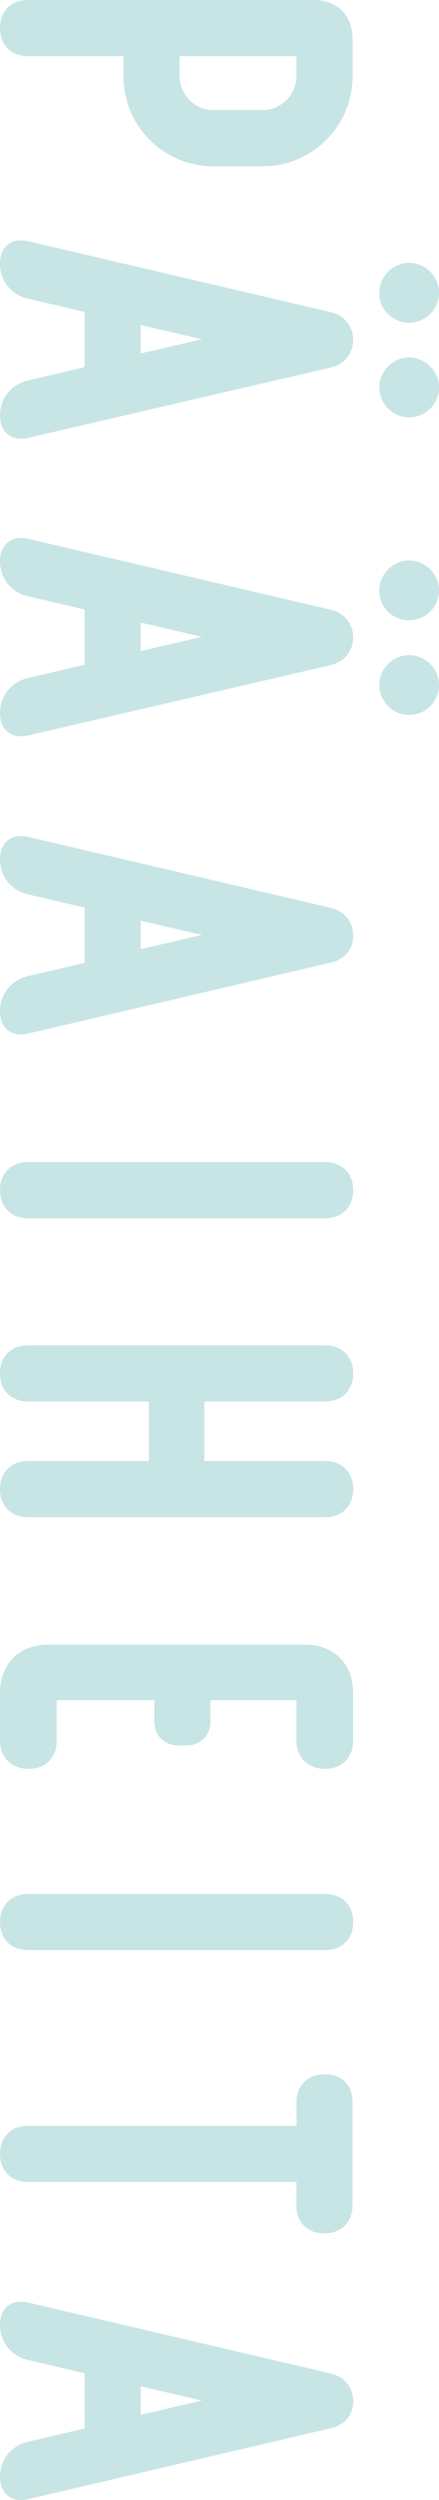 <?xml version="1.0" encoding="UTF-8"?>
<svg id="_レイヤー_2" data-name="レイヤー 2" xmlns="http://www.w3.org/2000/svg" width="58.99" height="335.38" viewBox="0 0 58.99 335.38">
  <defs>
    <style>
      .cls-1 {
        fill: #c8e5e6;
        stroke: #c8e5e6;
        stroke-miterlimit: 10;
        stroke-width: .4px;
      }
    </style>
  </defs>
  <g id="_本文" data-name="本文">
    <g>
      <path class="cls-1" d="m47.17,10.24c0,6.56-5.31,11.87-11.87,11.87h-6.64c-6.56,0-11.87-5.31-11.87-11.87v-2.9H3.77C1.61,7.34.2,5.93.2,3.77S1.61.2,3.77.2h38.43c2.99,0,4.98,1.99,4.98,5.06v4.98Zm-11.87,4.73c2.57,0,4.73-2.16,4.73-4.73v-2.9h-16.1v2.9c0,2.57,2.16,4.73,4.73,4.73h6.64Z"/>
      <path class="cls-1" d="m44.52,49.08L3.77,58.54c-2.16.5-3.57-.66-3.57-2.82s1.41-3.98,3.57-4.48l7.8-1.83v-7.72l-7.8-1.83c-2.16-.5-3.57-2.32-3.57-4.48s1.41-3.32,3.57-2.82l40.75,9.54c1.66.42,2.74,1.83,2.74,3.49s-1.08,3.07-2.74,3.49Zm-25.81-5.73v4.32l9.3-2.16-9.3-2.16Zm32.45-4.07c0-2.07,1.74-3.82,3.82-3.82s3.82,1.74,3.82,3.82-1.74,3.82-3.82,3.82-3.82-1.66-3.82-3.73v-.08Zm3.82,8.88c2.08,0,3.82,1.74,3.82,3.82s-1.74,3.82-3.82,3.82-3.82-1.74-3.82-3.82,1.74-3.82,3.82-3.82Z"/>
      <path class="cls-1" d="m44.52,89L3.77,98.46c-2.16.5-3.57-.66-3.57-2.82s1.41-3.98,3.57-4.48l7.8-1.83v-7.72l-7.8-1.83c-2.16-.5-3.57-2.32-3.57-4.48s1.41-3.32,3.57-2.82l40.75,9.54c1.66.42,2.74,1.83,2.74,3.49s-1.08,3.07-2.74,3.49Zm-25.81-5.73v4.32l9.3-2.16-9.3-2.16Zm32.45-4.07c0-2.07,1.74-3.82,3.82-3.82s3.82,1.74,3.82,3.82-1.74,3.82-3.82,3.82-3.82-1.66-3.82-3.73v-.08Zm3.82,8.88c2.08,0,3.82,1.74,3.82,3.82s-1.74,3.82-3.82,3.82-3.82-1.74-3.82-3.82,1.74-3.82,3.82-3.82Z"/>
      <path class="cls-1" d="m44.52,122.02c1.66.42,2.74,1.74,2.74,3.49s-1.08,2.99-2.74,3.4l-40.75,9.54c-2.16.5-3.57-.66-3.57-2.82s1.41-3.98,3.57-4.48l7.8-1.83v-7.72l-7.8-1.83c-2.16-.5-3.57-2.32-3.57-4.48s1.41-3.32,3.57-2.82l40.75,9.54Zm-25.81,1.24v4.32l9.3-2.16-9.3-2.16Z"/>
      <path class="cls-1" d="m.2,159.66c0-2.16,1.41-3.57,3.57-3.57h39.92c2.16,0,3.57,1.41,3.57,3.57s-1.41,3.57-3.57,3.57H3.77c-2.16,0-3.57-1.41-3.57-3.57Z"/>
      <path class="cls-1" d="m43.69,196.19c2.16,0,3.57,1.41,3.57,3.57s-1.41,3.57-3.57,3.57H3.77c-2.16,0-3.57-1.41-3.57-3.57s1.41-3.57,3.57-3.57h16.43v-8.38H3.77c-2.16,0-3.57-1.41-3.57-3.57s1.41-3.57,3.57-3.57h39.92c2.16,0,3.57,1.41,3.57,3.57s-1.41,3.57-3.57,3.57h-16.43v8.38h16.43Z"/>
      <path class="cls-1" d="m6.42,220.83h34.61c3.73,0,6.22,2.49,6.22,6.22v6.47c0,2.16-1.41,3.57-3.57,3.57s-3.65-1.41-3.65-3.57v-5.64h-11.95v3.07c0,1.74-1.24,2.99-2.99,2.99h-1.08c-1.83,0-3.07-1.24-3.07-2.99v-3.07H7.42v5.64c0,2.16-1.41,3.57-3.57,3.57s-3.65-1.41-3.65-3.57v-6.47c0-3.73,2.49-6.22,6.22-6.22Z"/>
      <path class="cls-1" d="m.2,257.84c0-2.16,1.41-3.57,3.57-3.57h39.92c2.16,0,3.57,1.41,3.57,3.57s-1.41,3.57-3.57,3.57H3.77c-2.16,0-3.57-1.41-3.57-3.57Z"/>
      <path class="cls-1" d="m43.52,278.48h.08c2.16-.08,3.57,1.33,3.57,3.49v13.86c0,2.16-1.41,3.57-3.57,3.57h-.08c-2.08,0-3.49-1.41-3.49-3.4v-3.49H3.77c-2.16,0-3.57-1.41-3.57-3.57s1.41-3.57,3.57-3.57h36.27v-3.4c0-2.07,1.41-3.49,3.49-3.49Z"/>
      <path class="cls-1" d="m44.52,318.63c1.66.42,2.74,1.74,2.74,3.49s-1.08,2.99-2.74,3.4l-40.75,9.54c-2.16.5-3.57-.66-3.57-2.82s1.41-3.98,3.57-4.48l7.8-1.83v-7.72l-7.8-1.83c-2.16-.5-3.57-2.32-3.57-4.48s1.41-3.32,3.57-2.82l40.75,9.54Zm-25.81,1.24v4.32l9.3-2.16-9.3-2.16Z"/>
    </g>
  </g>
</svg>